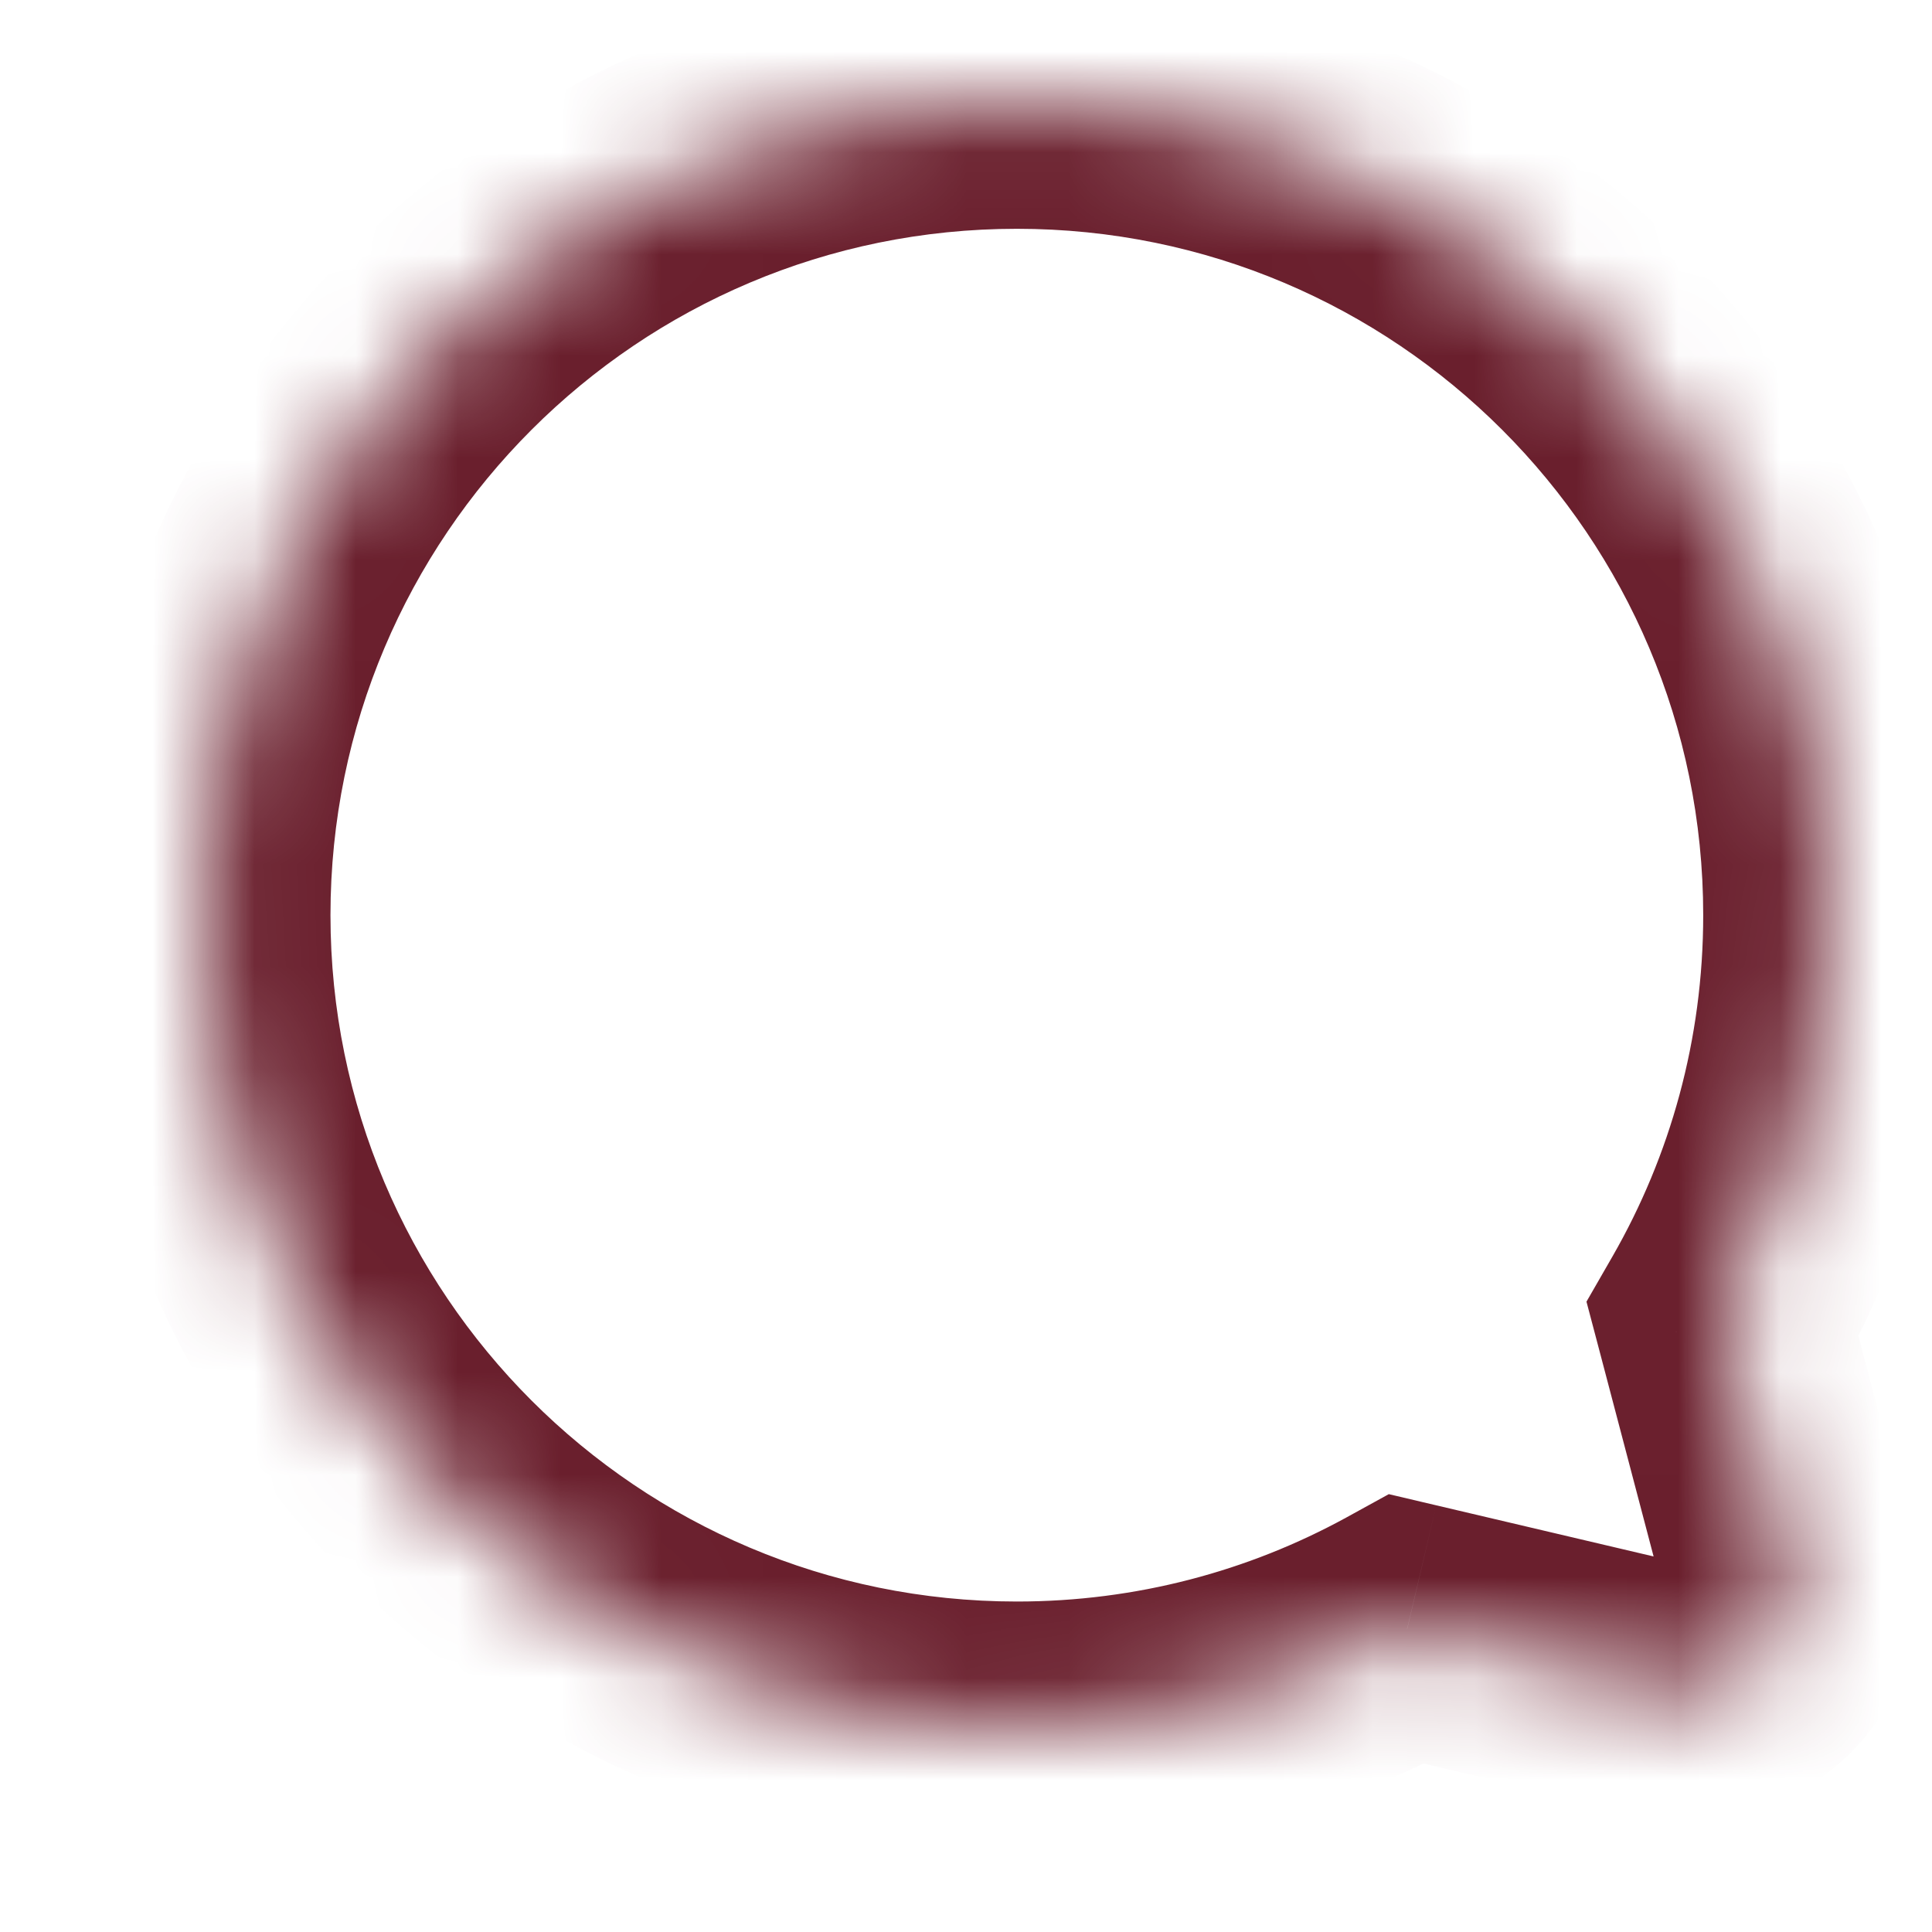 <svg width="19" height="19" viewBox="0 0 19 19" fill="none" xmlns="http://www.w3.org/2000/svg">
    <mask id="path-1-inside-1_5147_1482" fill="white">
        <path fill-rule="evenodd" clip-rule="evenodd" d="M10 17C5.582 17 2 13.418 2 9C2 4.582 5.582 1 10 1C14.418 1 18 4.582 18 9C18 10.448 17.615 11.807 16.942 12.979L17.577 15.391C17.768 16.12 17.115 16.792 16.381 16.619L13.838 16.021C12.699 16.645 11.391 17 10 17Z"/>
    </mask>
    <path d="M16.942 12.979L15.733 13.297L15.602 12.801L15.858 12.356L16.942 12.979ZM17.577 15.391L18.785 15.073L18.785 15.073L17.577 15.391ZM16.381 16.619L16.094 17.836H16.094L16.381 16.619ZM13.838 16.021L13.238 14.925L13.658 14.694L14.125 14.804L13.838 16.021ZM3.25 9C3.25 12.728 6.272 15.75 10 15.75V18.25C4.891 18.25 0.75 14.109 0.75 9H3.25ZM10 2.25C6.272 2.25 3.25 5.272 3.25 9H0.75C0.75 3.891 4.891 -0.25 10 -0.25V2.25ZM16.75 9C16.75 5.272 13.728 2.25 10 2.25V-0.25C15.109 -0.25 19.25 3.891 19.25 9H16.75ZM15.858 12.356C16.425 11.369 16.75 10.224 16.75 9H19.25C19.25 10.673 18.805 12.245 18.026 13.602L15.858 12.356ZM16.368 15.709L15.733 13.297L18.151 12.661L18.785 15.073L16.368 15.709ZM16.667 15.402C16.483 15.359 16.32 15.527 16.368 15.709L18.785 15.073C19.217 16.714 17.746 18.224 16.094 17.836L16.667 15.402ZM14.125 14.804L16.667 15.402L16.094 17.836L13.552 17.238L14.125 14.804ZM10 15.75C11.176 15.75 12.278 15.45 13.238 14.925L14.439 17.117C13.12 17.84 11.606 18.25 10 18.25V15.75Z" fill="#6A1F2D" mask="url(#path-1-inside-1_5147_1482)"/>
</svg>